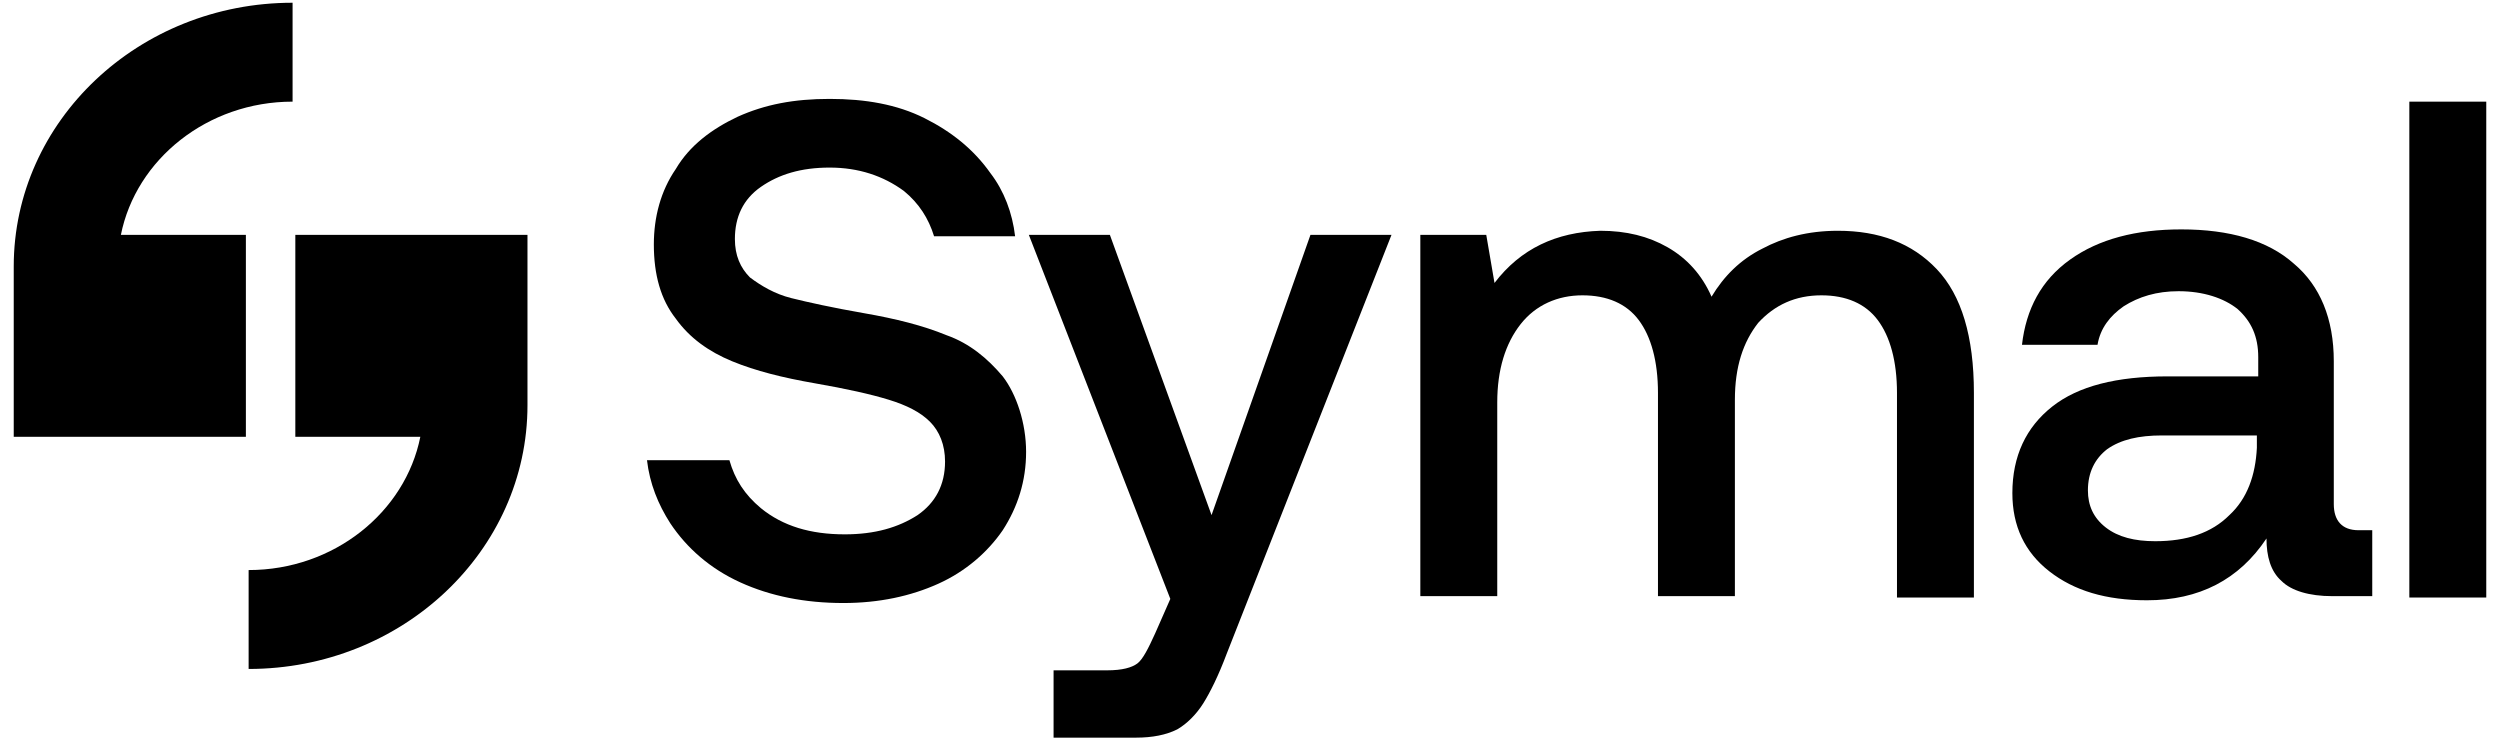 <svg width="298" height="89" viewBox="0 0 298 89" fill="none" xmlns="http://www.w3.org/2000/svg">
<path d="M29.309 27.999H14.572H14.409C16.21 18.993 24.724 12.116 34.876 12.116V0.327C16.537 0.327 1.637 14.409 1.637 31.765V52.068H29.309V27.999Z" fill="black"/>
<path d="M35.203 27.999V52.068H49.94H50.103C48.302 61.074 39.788 67.951 29.636 67.951V79.74C47.975 79.74 62.875 65.658 62.875 48.302V27.999H35.203Z" fill="black"/>
<path d="M132.299 27.999L144.416 61.401L156.205 27.999H165.865L146.217 77.939C145.234 80.558 144.252 82.523 143.433 83.833C142.614 85.143 141.468 86.289 140.322 86.944C139.012 87.599 137.375 87.927 135.41 87.927H125.586V79.903H131.972C133.773 79.903 134.919 79.576 135.574 79.085C136.229 78.594 136.884 77.284 137.702 75.483L139.503 71.389L122.639 27.999H132.299Z" fill="black"/>
<path d="M230.868 32.092C233.815 35.203 235.289 40.115 235.289 46.829V71.225H226.12V46.829C226.12 43.063 225.301 40.115 223.827 38.151C222.354 36.186 220.061 35.203 217.114 35.203C214.003 35.203 211.547 36.35 209.582 38.478C207.781 40.77 206.799 43.718 206.799 47.647V71.062H197.63V46.829C197.63 43.063 196.811 40.115 195.337 38.151C193.864 36.186 191.571 35.203 188.624 35.203C185.677 35.203 183.057 36.35 181.256 38.642C179.455 40.934 178.472 44.045 178.472 47.975V71.062H169.303V27.999H177.163L178.145 33.73C181.256 29.636 185.513 27.672 190.753 27.508C193.864 27.508 196.483 28.163 198.776 29.473C201.068 30.782 202.869 32.747 204.015 35.367C205.489 32.911 207.454 30.946 210.074 29.636C212.53 28.326 215.477 27.508 219.079 27.508C223.991 27.508 227.921 28.981 230.868 32.092Z" fill="black"/>
<path d="M269.019 51.904H257.721C254.937 51.904 252.809 52.396 251.171 53.542C249.698 54.688 248.879 56.325 248.879 58.454C248.879 60.255 249.534 61.729 251.008 62.875C252.481 64.021 254.446 64.512 256.902 64.512C260.668 64.512 263.615 63.53 265.744 61.401C267.872 59.436 268.855 56.653 269.019 53.378V51.904ZM282.772 63.202V71.062H278.024C275.241 71.062 273.112 70.407 271.966 69.26C270.656 68.114 270.165 66.313 270.165 64.185C266.89 69.097 262.142 71.553 255.92 71.553C251.008 71.553 247.242 70.407 244.294 68.114C241.347 65.822 239.874 62.711 239.874 58.781C239.874 54.361 241.511 50.922 244.622 48.466C247.733 46.01 252.317 44.864 258.376 44.864H269.182V42.572C269.182 40.115 268.364 38.314 266.726 36.841C265.089 35.531 262.633 34.712 259.686 34.712C257.066 34.712 254.937 35.367 253.136 36.513C251.499 37.659 250.353 39.133 250.025 41.098H241.02C241.511 36.841 243.312 33.402 246.75 30.946C250.189 28.49 254.61 27.344 260.013 27.344C265.744 27.344 270.328 28.654 273.439 31.437C276.55 34.057 278.188 37.987 278.188 43.063V60.091C278.188 62.056 279.17 63.202 281.135 63.202H282.772Z" fill="black"/>
<path d="M296.363 12.117H287.193V71.225H296.363V12.117Z" fill="black"/>
<path d="M119.527 44.864C117.726 42.735 115.598 40.934 112.814 39.952C110.031 38.806 106.756 37.987 102.99 37.332C99.224 36.677 96.277 36.022 94.312 35.531C92.347 35.04 90.71 34.057 89.4 33.075C88.254 31.929 87.599 30.455 87.599 28.49C87.599 25.87 88.581 23.742 90.71 22.268C92.838 20.795 95.458 19.976 98.897 19.976C102.335 19.976 105.282 20.958 107.738 22.759C109.539 24.233 110.686 26.034 111.341 28.163H121.001C120.673 25.379 119.691 22.759 118.054 20.631C116.089 17.847 113.469 15.719 110.194 14.081C106.92 12.444 103.154 11.789 98.897 11.789C94.639 11.789 91.201 12.444 87.926 13.918C84.815 15.391 82.195 17.356 80.558 20.14C78.757 22.759 77.938 25.87 77.938 29.145C77.938 32.747 78.757 35.695 80.558 37.987C82.195 40.279 84.488 41.916 87.271 43.063C90.055 44.209 93.329 45.028 97.096 45.682C100.861 46.337 103.809 46.992 105.937 47.647C108.066 48.302 109.703 49.121 110.849 50.267C111.995 51.413 112.65 53.051 112.65 55.015C112.65 57.799 111.504 59.928 109.376 61.401C107.083 62.875 104.3 63.694 100.698 63.694C96.604 63.694 93.329 62.711 90.71 60.583C88.745 58.945 87.599 57.144 86.944 54.852H77.12C77.447 57.635 78.43 60.091 79.903 62.384C81.868 65.331 84.651 67.787 88.254 69.424C91.856 71.062 95.949 71.88 100.534 71.88C104.791 71.88 108.557 71.062 111.832 69.588C115.106 68.114 117.726 65.822 119.527 63.202C121.328 60.419 122.311 57.308 122.311 53.869C122.311 50.431 121.165 46.992 119.527 44.864Z" fill="black"/>
</svg>
